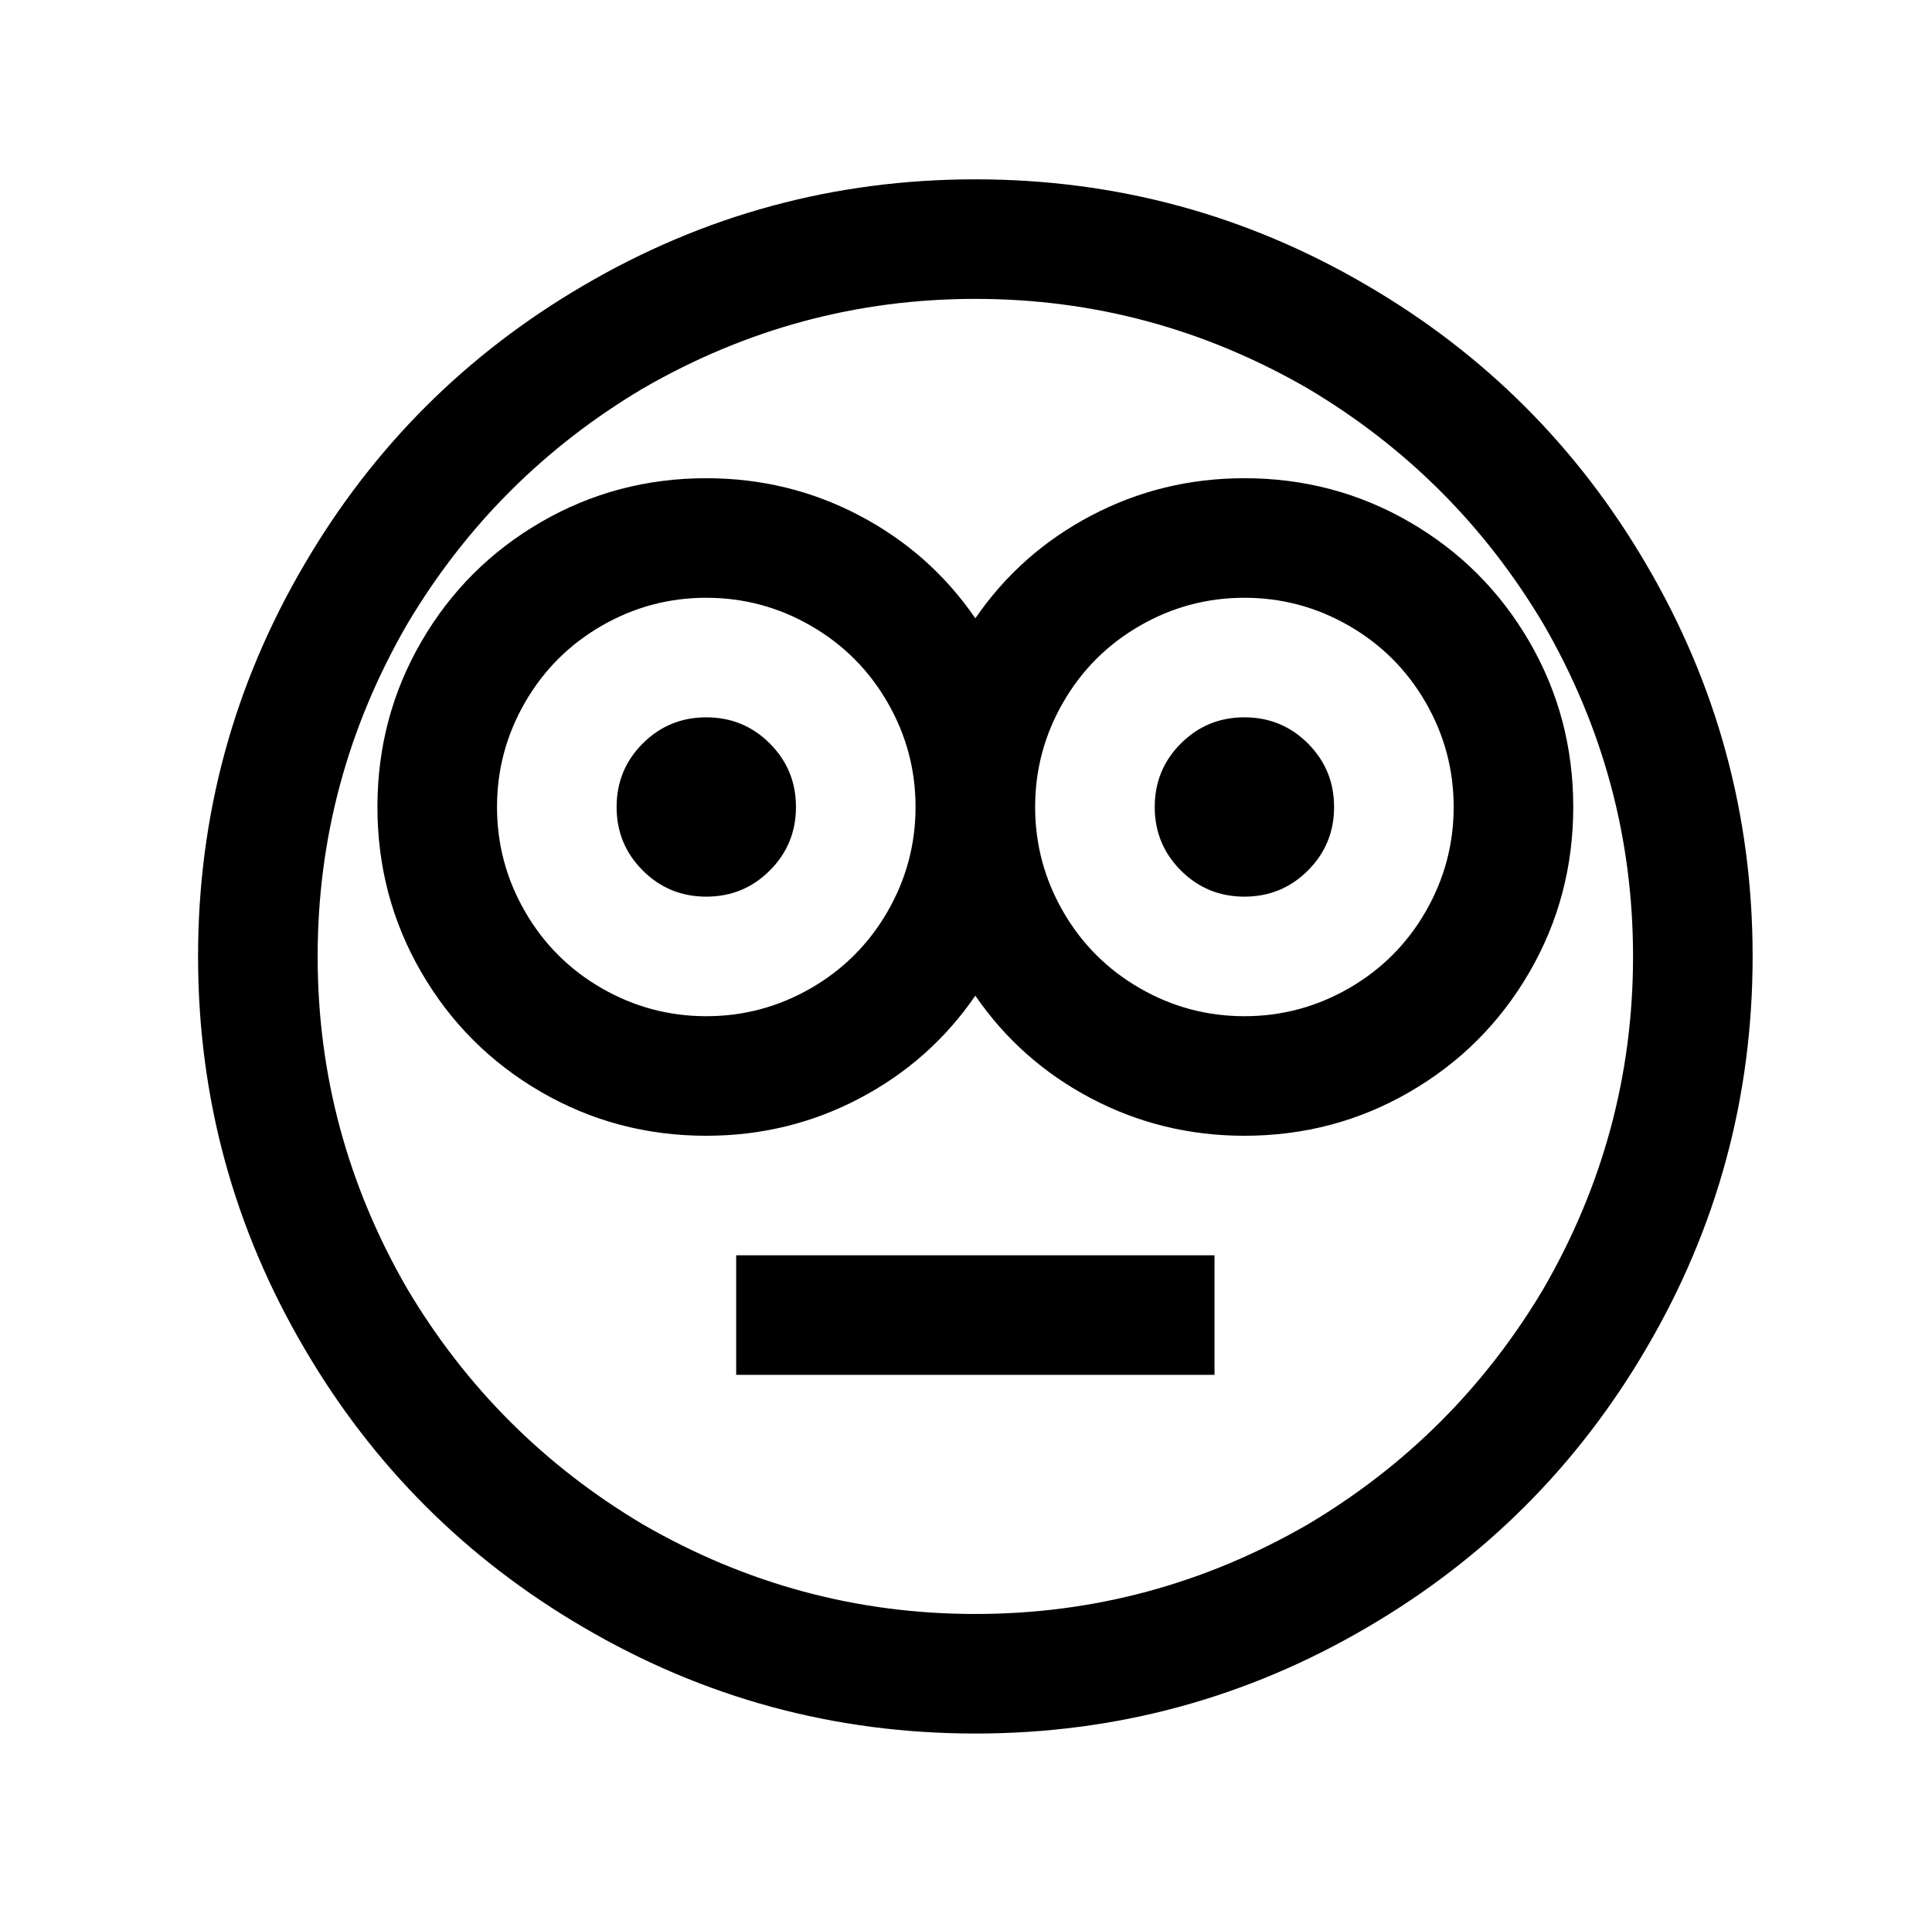 <?xml version="1.0" standalone="no"?>
<!DOCTYPE svg PUBLIC "-//W3C//DTD SVG 1.1//EN" "http://www.w3.org/Graphics/SVG/1.1/DTD/svg11.dtd" >
<svg xmlns="http://www.w3.org/2000/svg" xmlns:xlink="http://www.w3.org/1999/xlink" version="1.1" viewBox="-10 0 1034 1024">
   <path fill="currentColor"
d="M512 96q-113 0 -210 57q-94 55 -149 149q-57 97 -57 210t57 210q55 94 149 149q97 57 210 57t210 -57q94 -55 149 -149q57 -97 57 -210t-57 -210q-55 -94 -149 -149q-97 -57 -210 -57zM512 160q95 0 178 48q79 47 126 126q48 83 48 178t-48 178q-47 79 -126 126
q-83 48 -178 48t-178 -48q-79 -47 -126 -126q-48 -83 -48 -178t48 -178q47 -79 126 -126q83 -48 178 -48zM368 256q-48 0 -88.5 23.5t-64 64t-23.5 88.5t23.5 88.5t64 64t88.5 23.5q44 0 82 -20t62 -55q24 35 62 55t82 20q48 0 88.5 -23.5t64 -64t23.5 -88.5t-23.5 -88.5
t-64 -64t-88.5 -23.5q-44 0 -82 20t-62 55q-24 -35 -62 -55t-82 -20zM368 320q30 0 56 15t41 41t15 56t-15 56t-41 41t-56 15t-56 -15t-41 -41t-15 -56t15 -56t41 -41t56 -15zM656 320q30 0 56 15t41 41t15 56t-15 56t-41 41t-56 15t-56 -15t-41 -41t-15 -56t15 -56t41 -41
t56 -15zM368 384q-20 0 -34 14t-14 34t14 34t34 14t34 -14t14 -34t-14 -34t-34 -14zM656 384q-20 0 -34 14t-14 34t14 34t34 14t34 -14t14 -34t-14 -34t-34 -14zM384 672v64h256v-64h-256z" />
</svg>
